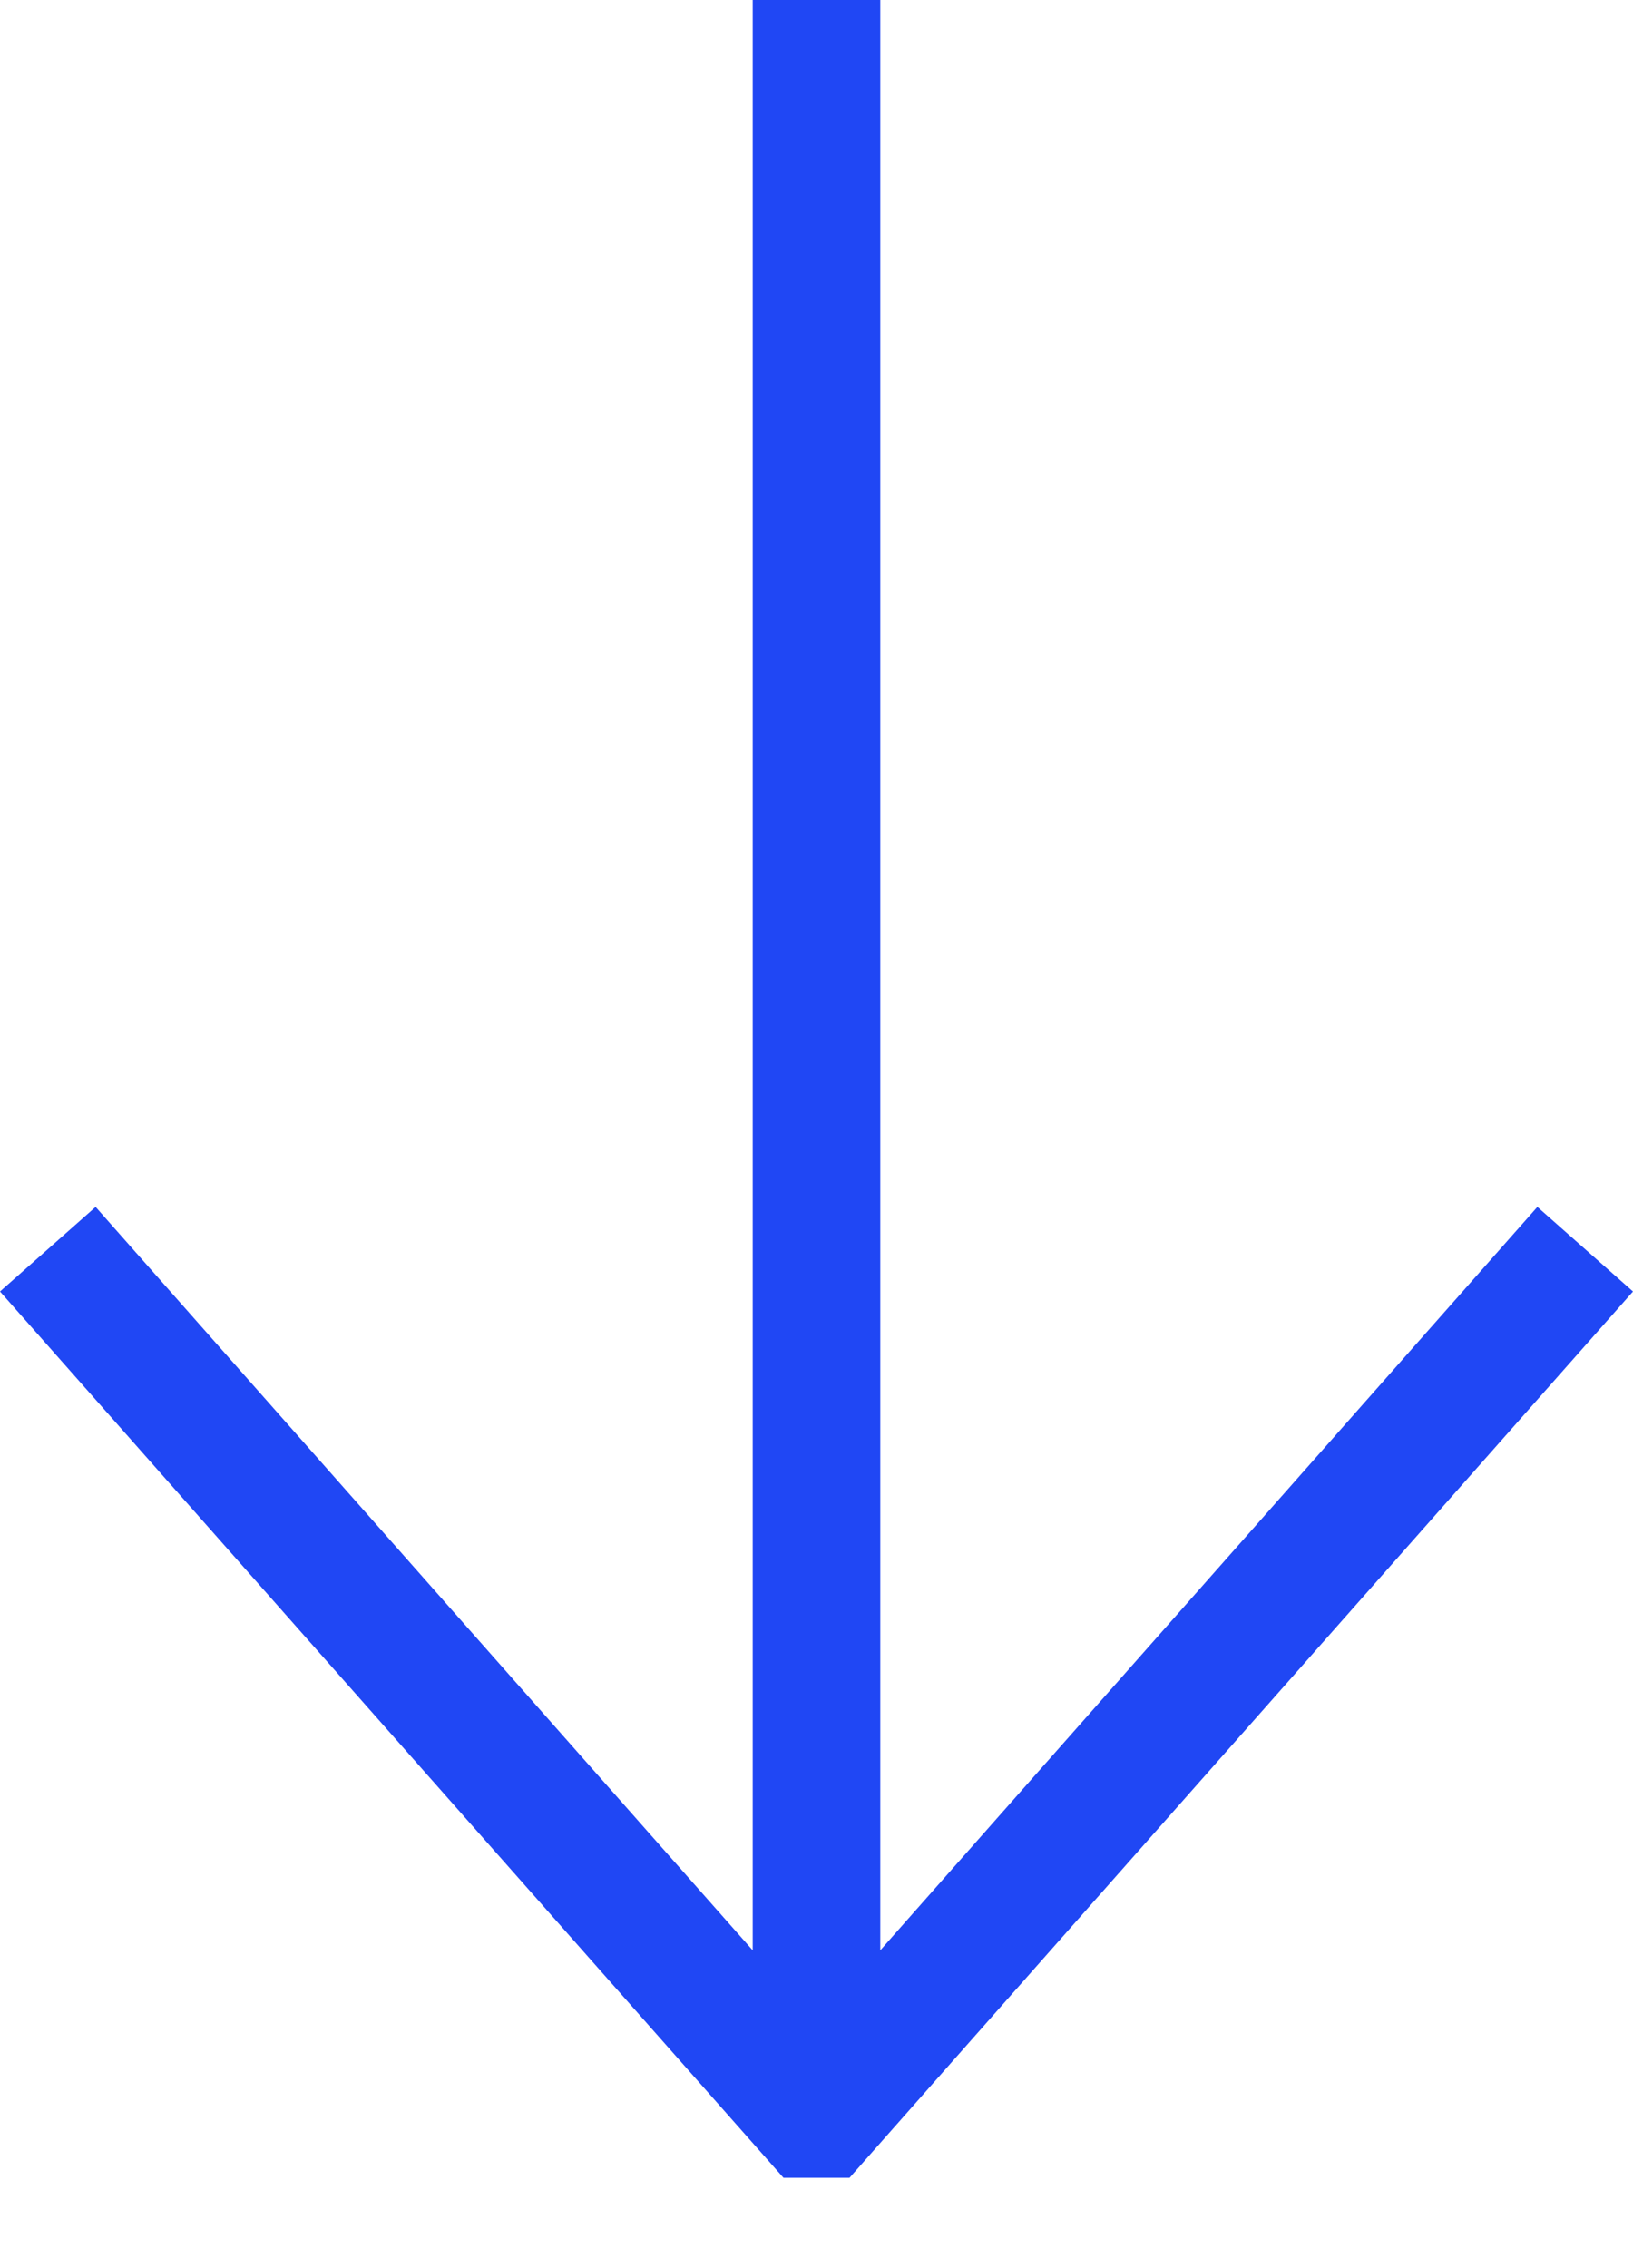 <svg width="18" height="25" viewBox="0 0 18 25" fill="none" xmlns="http://www.w3.org/2000/svg">
<path d="M18 14.235L16.946 13.303L9.703 21.497L9.703 -5.54709e-07L8.297 -6.48746e-07L8.297 21.497L1.054 13.303L-4.06794e-07 14.235L8.636 24.004L9.364 24.004L18 14.235Z" fill="#2047F4"/>
</svg>
